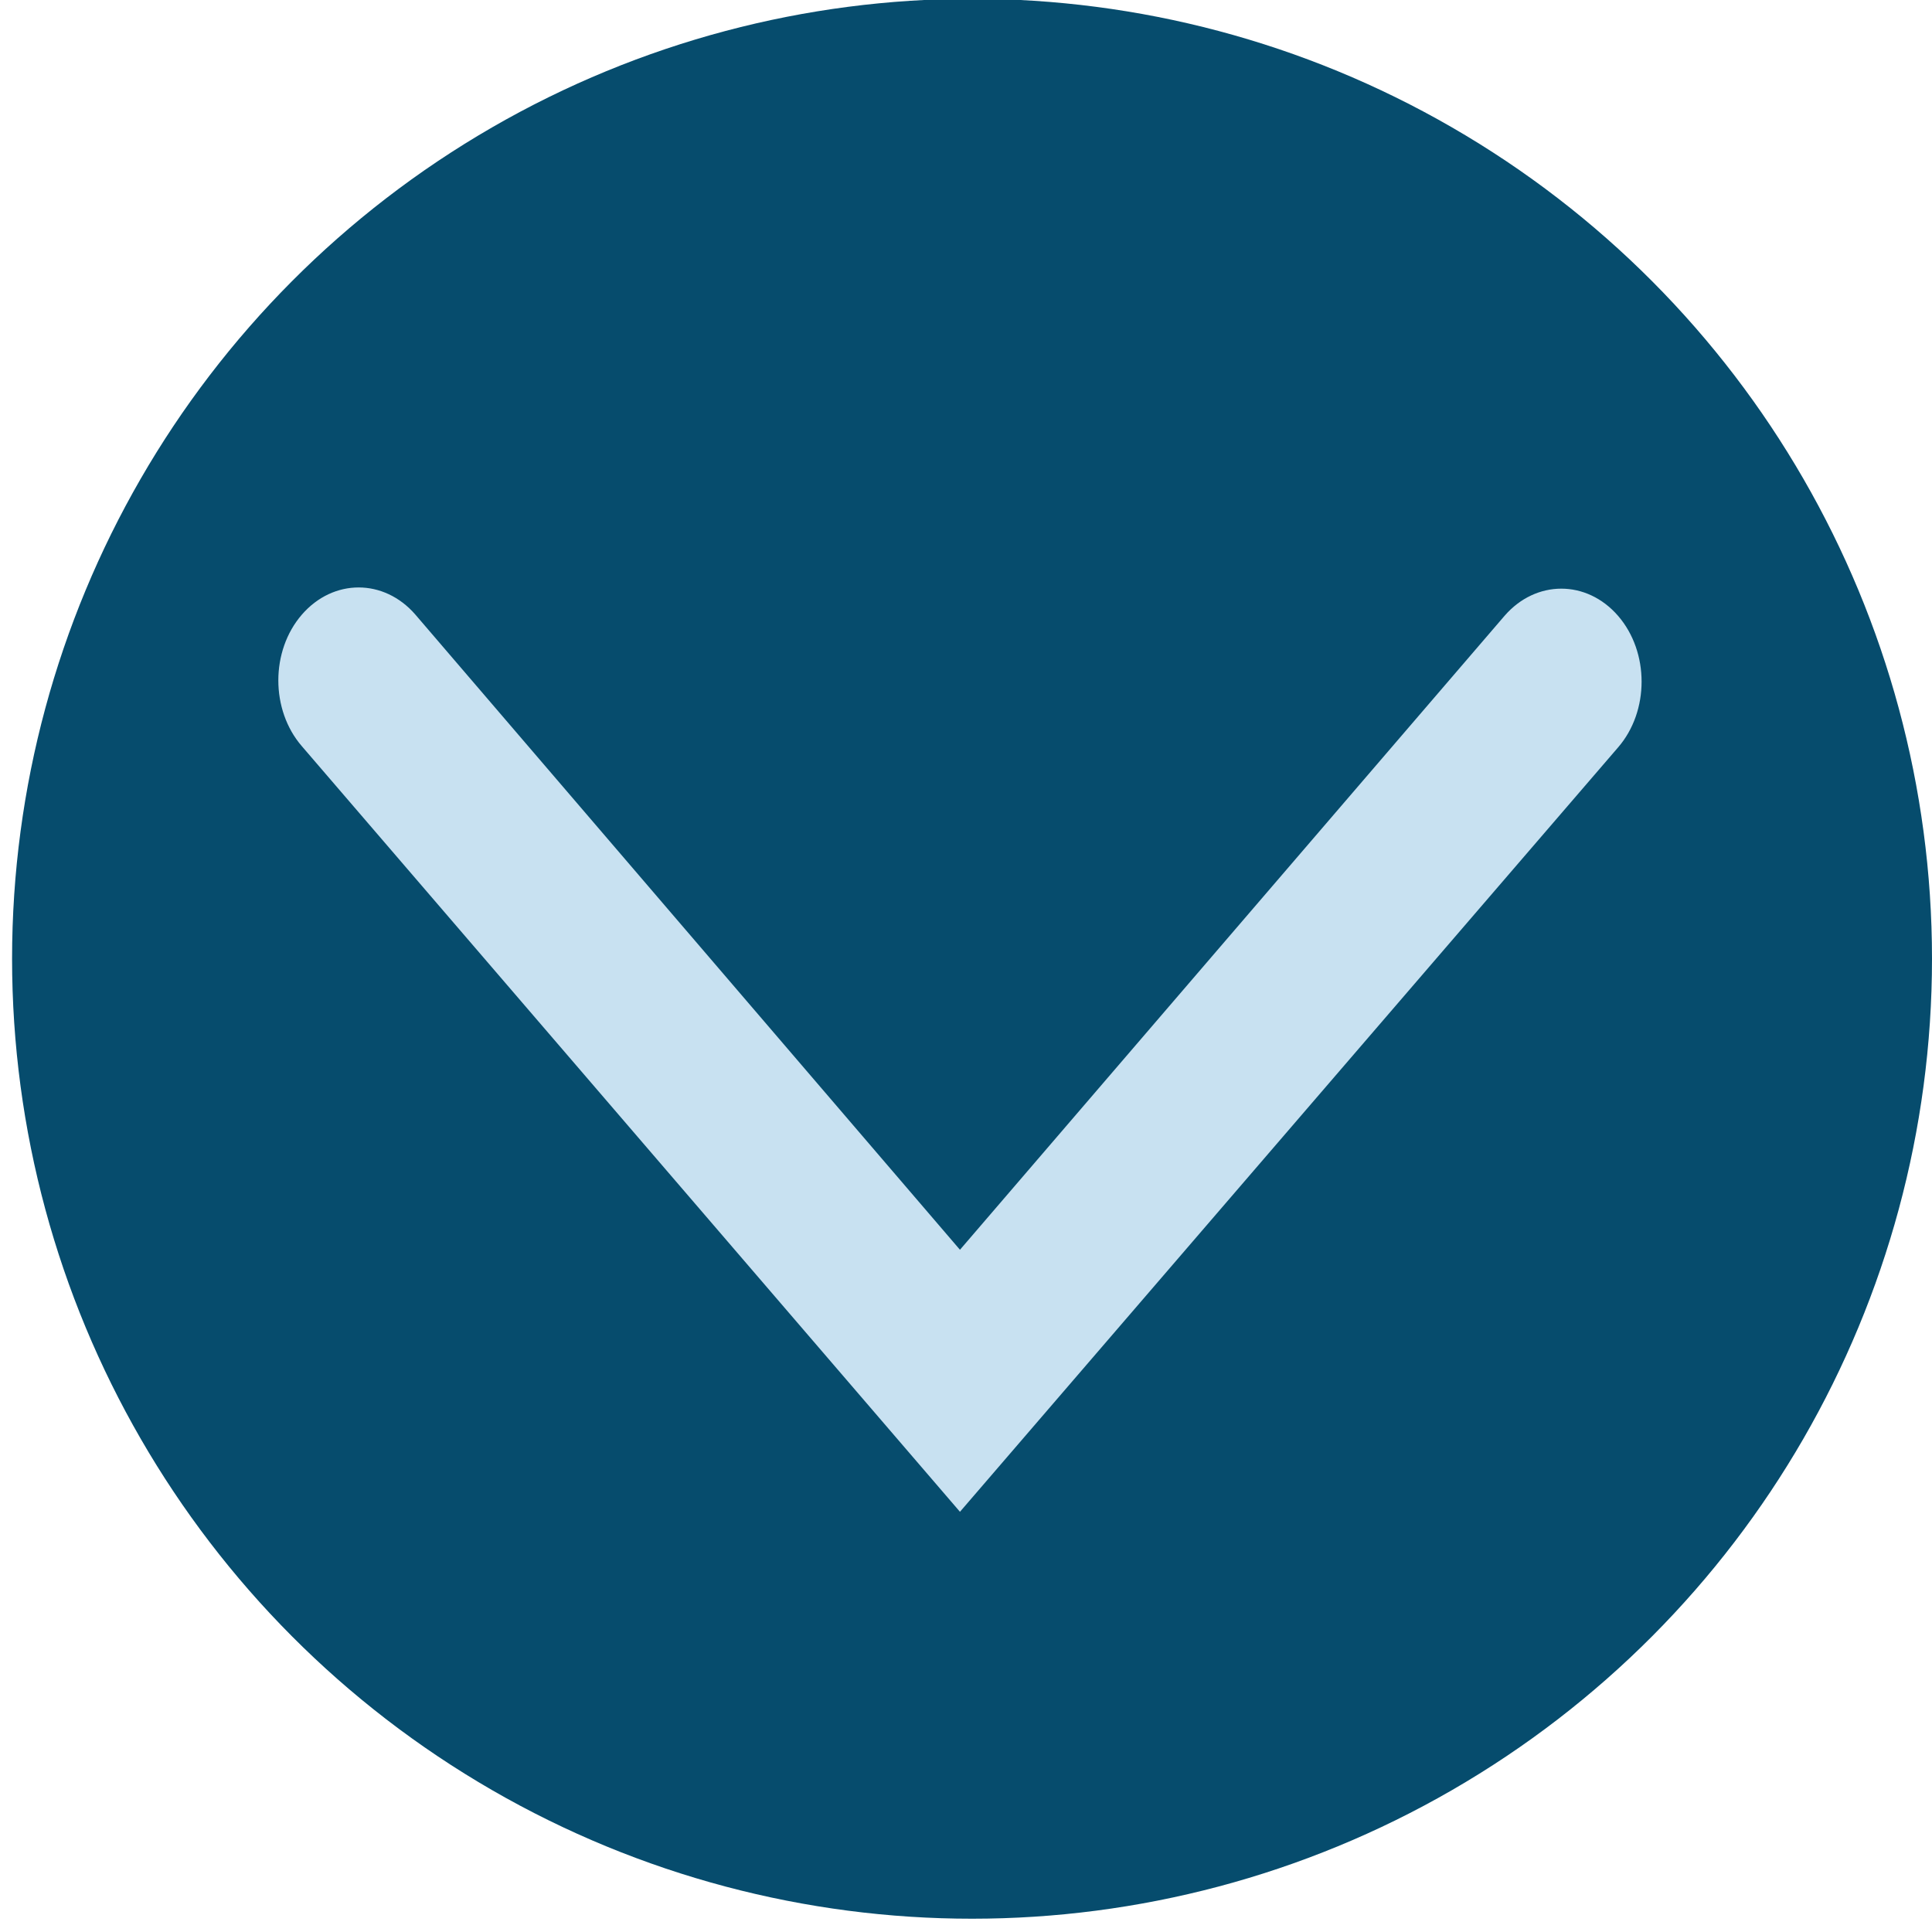<?xml version="1.0" encoding="utf-8"?>
<!-- Generator: Adobe Illustrator 26.2.1, SVG Export Plug-In . SVG Version: 6.00 Build 0)  -->
<svg version="1.1" id="Layer_1" xmlns="http://www.w3.org/2000/svg" xmlns:xlink="http://www.w3.org/1999/xlink" x="0px" y="0px"
	 width="160px" height="160px" viewBox="0 0 160 160" style="enable-background:new 0 0 160 160;" xml:space="preserve">
<style type="text/css">
	.st0{fill:#064C6D;}
	.st1{fill:#C8E1F1;}
</style>
<circle class="st0" cx="80.5" cy="79.4" r="79.5"/>
<path class="st1" d="M134,61.9c2.6-3,2.6-7.9,0-10.9s-6.8-3-9.4,0l-45.1,52.5L34.4,50.9c-2.6-3-6.8-3-9.4,0c-2.6,3-2.6,7.9,0,10.9
	l54.5,63.4L134,61.9z"/>
</svg>
